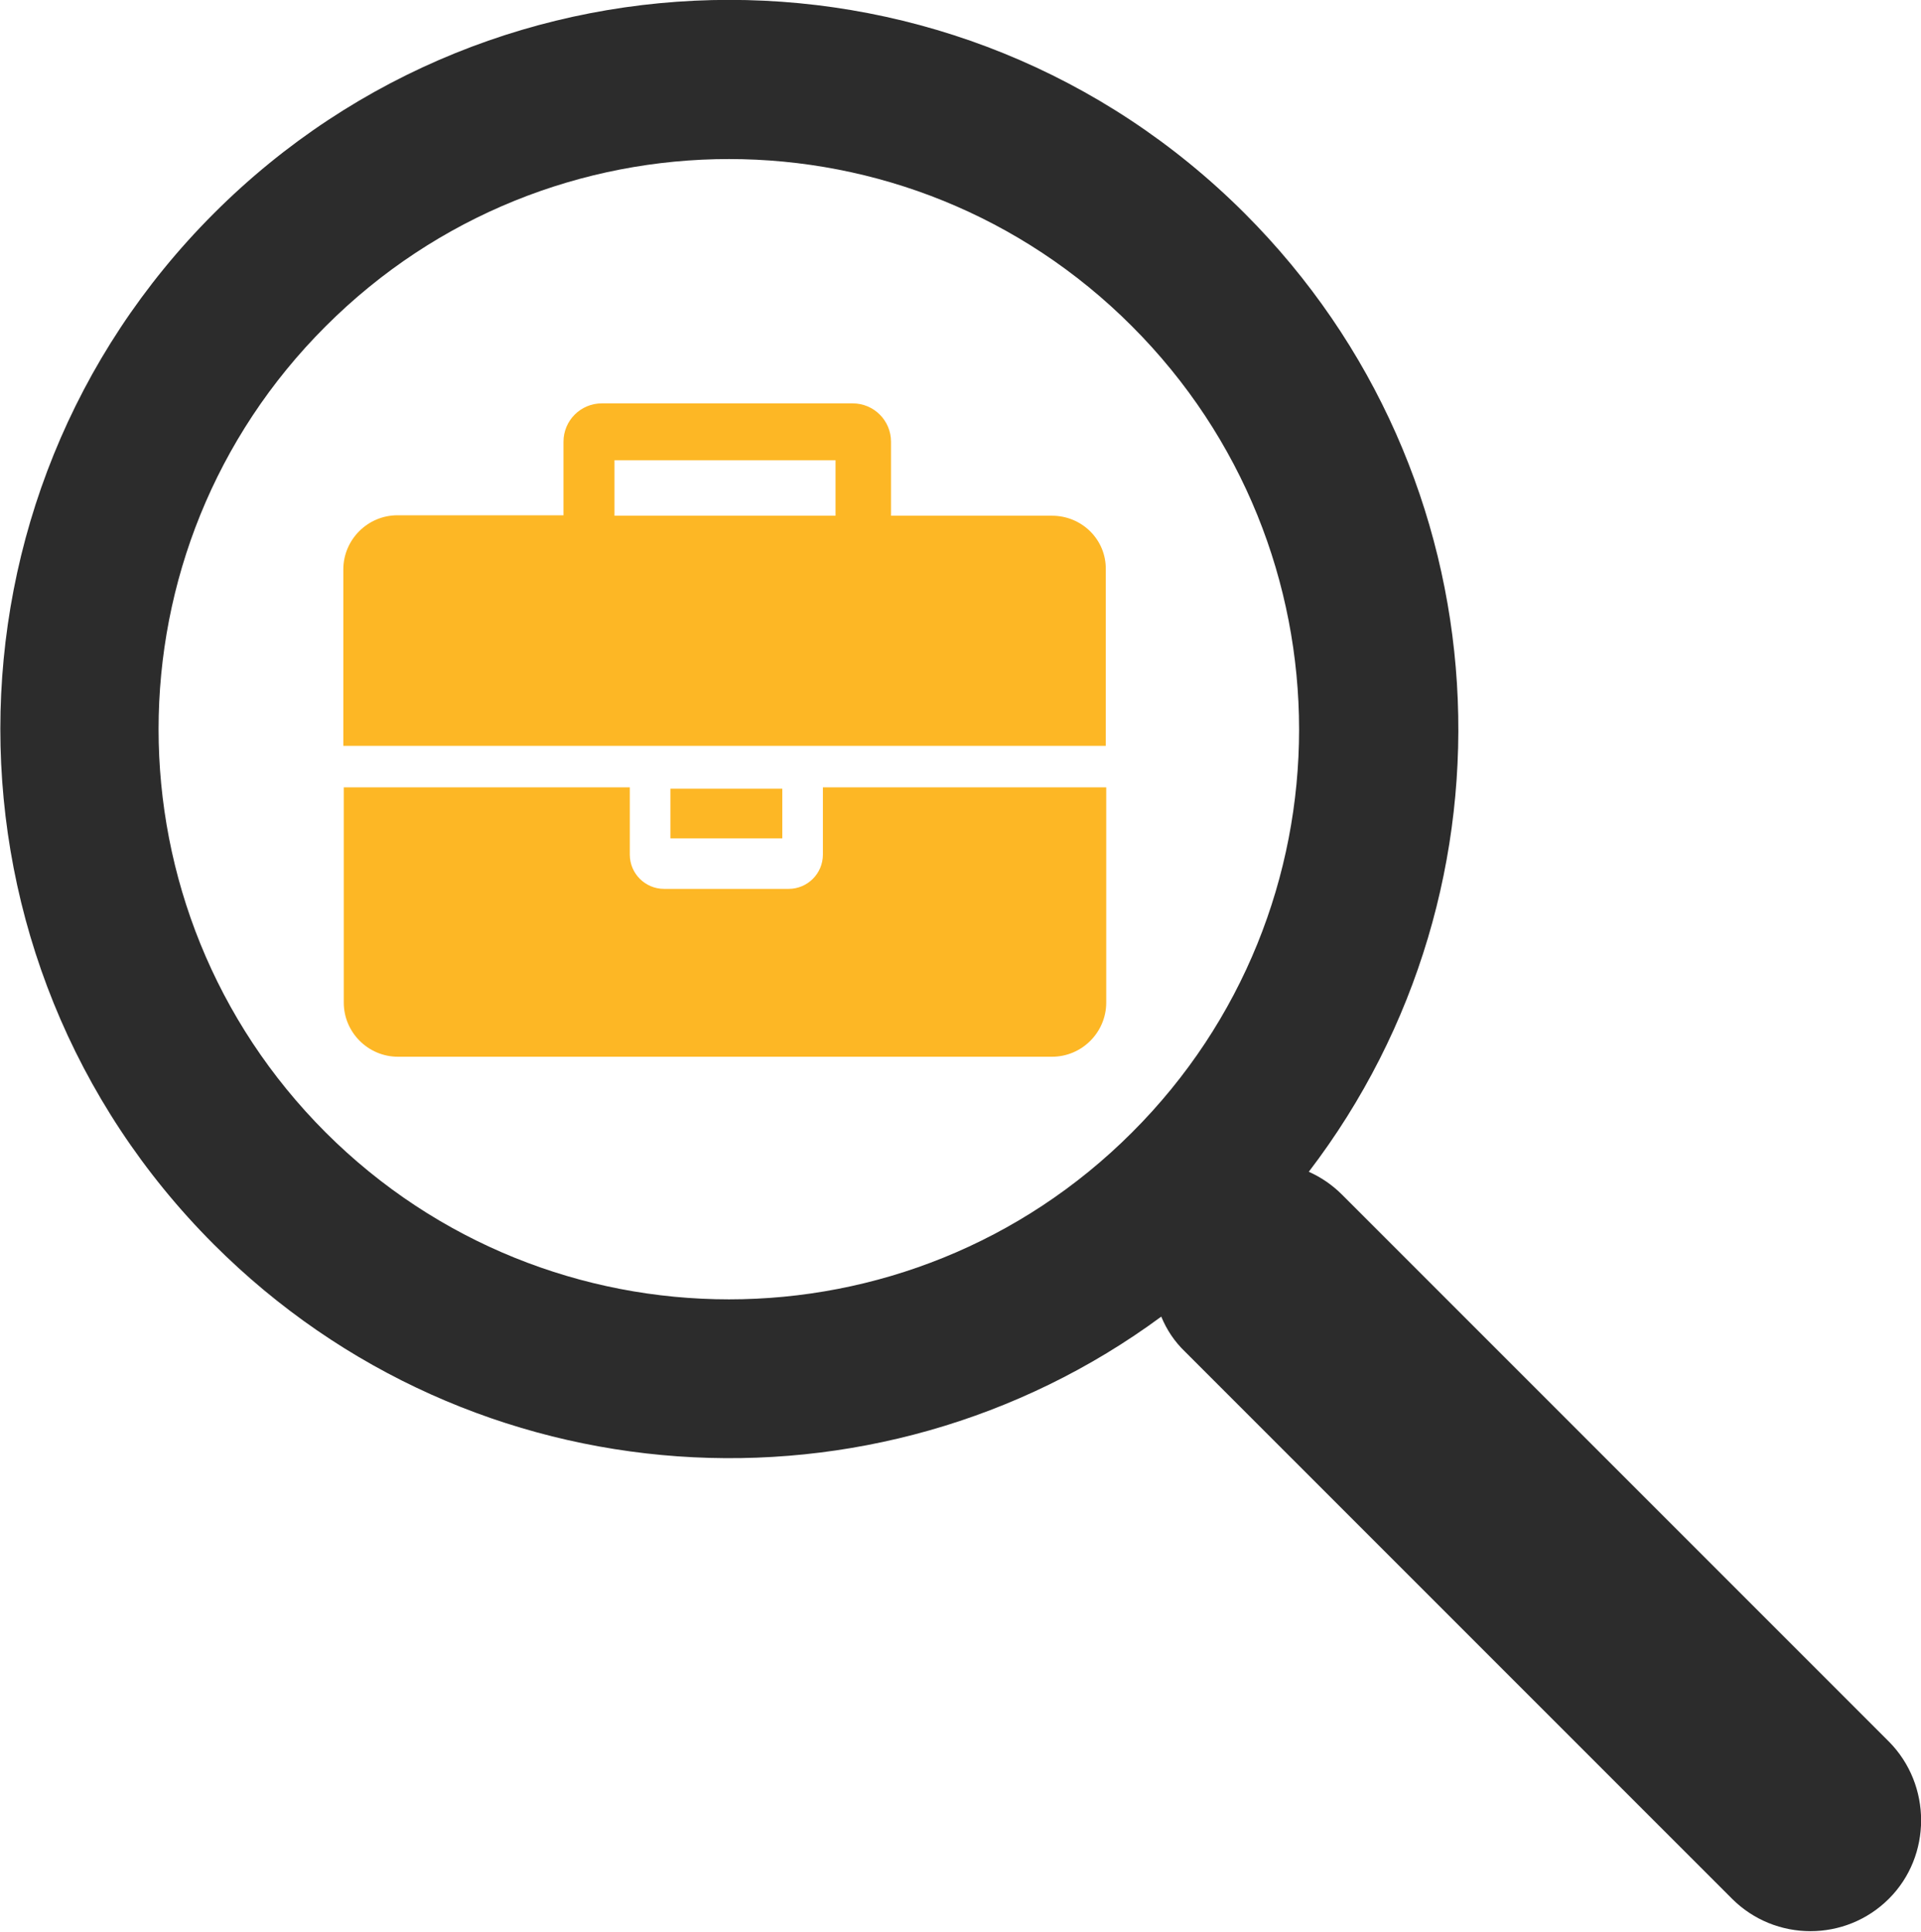 <?xml version="1.0" encoding="utf-8"?>
<!-- Generator: Adobe Illustrator 24.1.1, SVG Export Plug-In . SVG Version: 6.00 Build 0)  -->
<svg version="1.1" id="Layer_1" xmlns="http://www.w3.org/2000/svg" xmlns:xlink="http://www.w3.org/1999/xlink" x="0px" y="0px"
	 width="425.8px" height="428.1px" viewBox="0 0 425.8 428.1" style="enable-background:new 0 0 425.8 428.1;" xml:space="preserve"
	>
<style type="text/css">
	.st0{clip-path:url(#SVGID_2_);fill:#FDB725;}
	.st1{clip-path:url(#SVGID_2_);fill:#2C2C2C;}
</style>
<g>
	<defs>
		<rect id="SVGID_1_" width="425.8" height="428.1"/>
	</defs>
	<clipPath id="SVGID_2_">
		<use xlink:href="#SVGID_1_"  style="overflow:visible;"/>
	</clipPath>
	<path class="st0" d="M245.2,174.5v47.7c0,6.6-5.4,12-12,12h-145c-6.6,0-12-5.4-12-12v-47.7h63.4v14.9c0,4.2,3.4,7.6,7.6,7.6h27.6
		c4.2,0,7.6-3.4,7.6-7.6v-14.9H245.2z"/>
	<path class="st0" d="M233.2,114.3h-35.7V97.9c0-4.7-3.8-8.5-8.5-8.5h-55.6c-4.7,0-8.5,3.8-8.5,8.5v16.3H88.1c-6.6,0-12,5.4-12,12
		v39.1h169v-39.1C245.2,119.6,239.8,114.3,233.2,114.3 M185.2,114.3h-49V102h49V114.3z"/>
	<rect x="148.6" y="174.8" class="st0" width="24.8" height="11"/>
	<path class="st1" d="M418.7,386L297.5,264.8c-2.2-2.2-4.7-3.9-7.4-5.1c48.5-63.4,43.8-154.4-14.2-212.4
		c-63.1-63.1-165.4-63.1-228.5,0c-63.1,63.1-63.1,165.4,0,228.5c57.3,57.3,146.8,62.6,210,16c1.2,2.9,2.9,5.5,5.3,7.8l121.2,121.2
		c4.8,4.8,11.1,7.2,17.4,7.2c6.3,0,12.6-2.4,17.4-7.2C428.2,411.3,428.2,395.6,418.7,386 M72.2,251c-49.4-49.4-49.4-129.4,0-178.7
		c49.4-49.4,129.4-49.4,178.7,0c49.4,49.4,49.4,129.4,0,178.7C201.6,300.3,121.6,300.3,72.2,251"/>
</g>
</svg>
